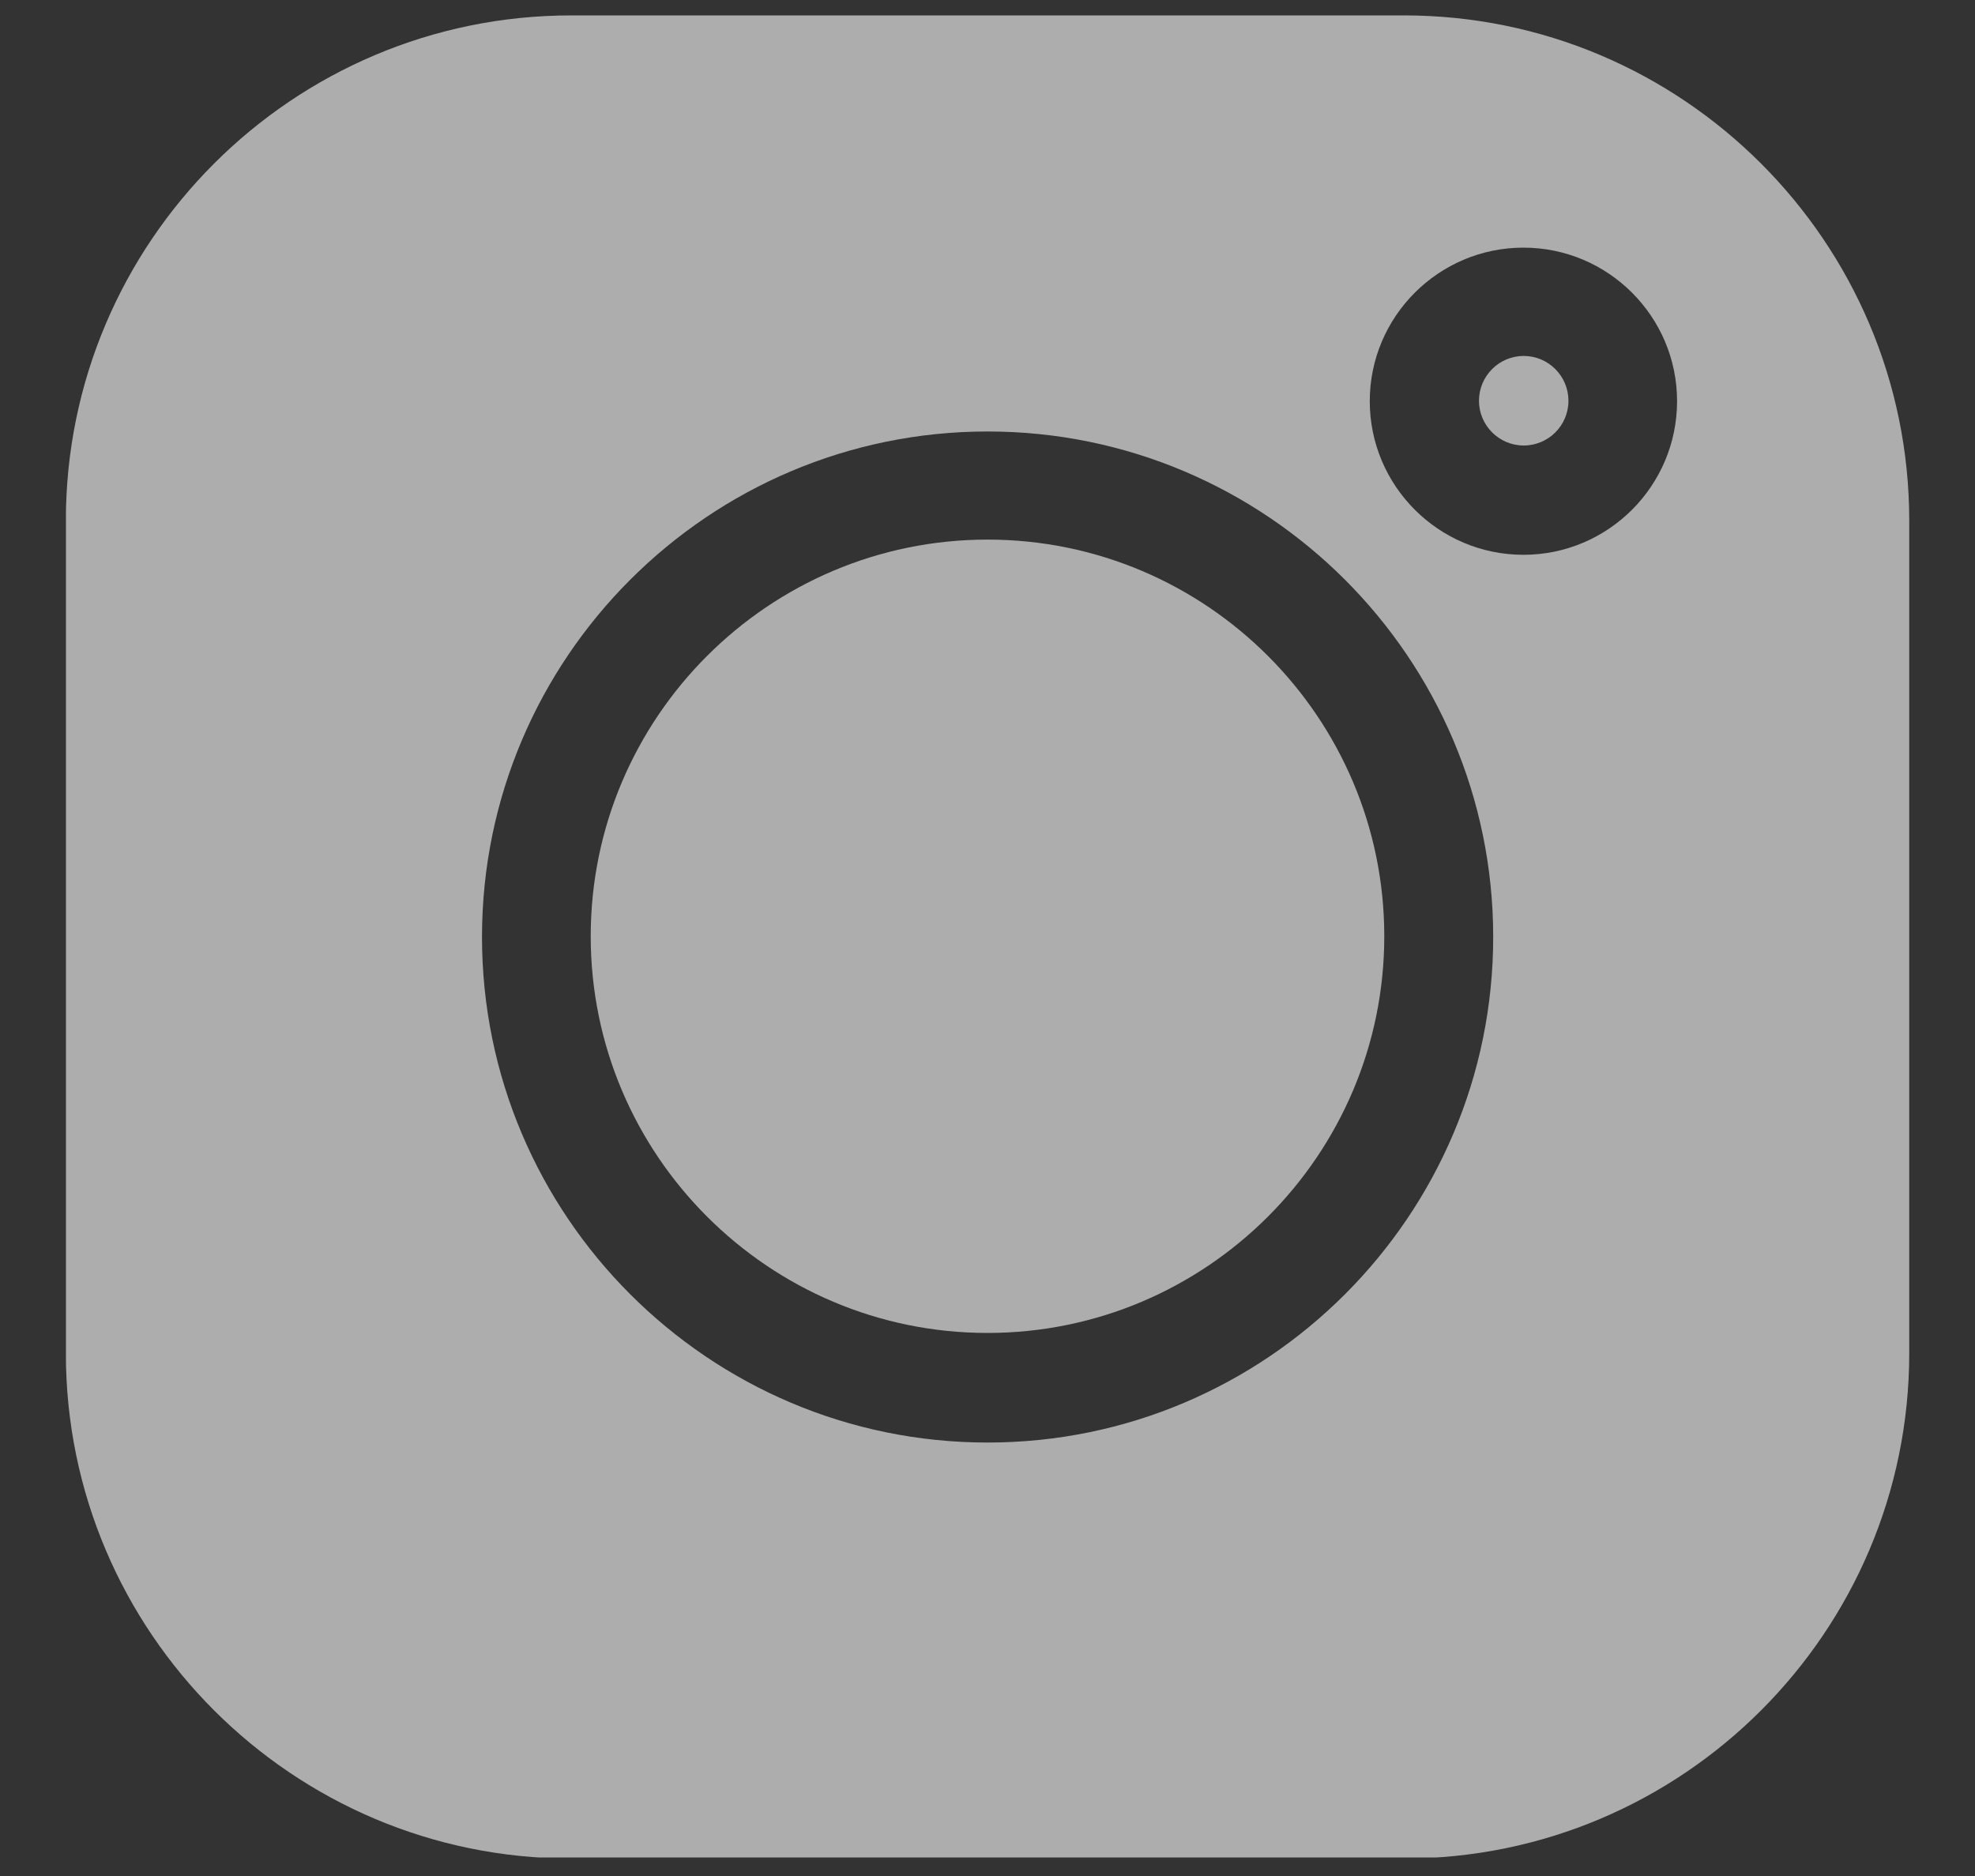 <svg width="20" height="19" viewBox="0 0 20 19" fill="none" xmlns="http://www.w3.org/2000/svg">
<rect x="0" y="0" width="20" height="19" fill="#333333" stroke="none"/>
<g clip-path="url(#clip0_0_1219)">
<path d="M15.43 3.605C15.18 3.605 14.977 3.809 14.977 4.059C14.977 4.308 15.18 4.512 15.43 4.512C15.68 4.512 15.883 4.309 15.883 4.059C15.883 3.809 15.68 3.605 15.43 3.605Z" fill="white" fill-opacity="0.6"/>
<path d="M10 5.465C7.785 5.465 5.982 7.267 5.982 9.482C5.982 11.698 7.785 13.5 10 13.5C12.215 13.5 14.018 11.698 14.018 9.482C14.018 7.267 12.215 5.465 10 5.465Z" fill="white" fill-opacity="0.6"/>
<path d="M14.217 0.156H5.785C2.963 0.156 0.667 2.452 0.667 5.273V13.706C0.667 16.527 2.963 18.823 5.785 18.823H14.217C17.039 18.823 19.334 16.527 19.334 13.706V5.273C19.334 2.452 17.039 0.156 14.217 0.156ZM10.001 14.61C7.178 14.61 4.881 12.313 4.881 9.49C4.881 6.666 7.178 4.37 10.001 4.37C12.824 4.37 15.121 6.666 15.121 9.49C15.121 12.313 12.824 14.61 10.001 14.61ZM15.427 5.619C14.569 5.619 13.871 4.921 13.871 4.063C13.871 3.206 14.569 2.508 15.427 2.508C16.285 2.508 16.983 3.206 16.983 4.063C16.983 4.921 16.285 5.619 15.427 5.619Z" fill="white" fill-opacity="0.6"/>
</g>
<defs>
<clipPath id="clip0_0_1219">
<rect width="18.667" height="18.667" fill="white" transform="translate(0.668 0.145)"/>
</clipPath>
</defs>
</svg>
